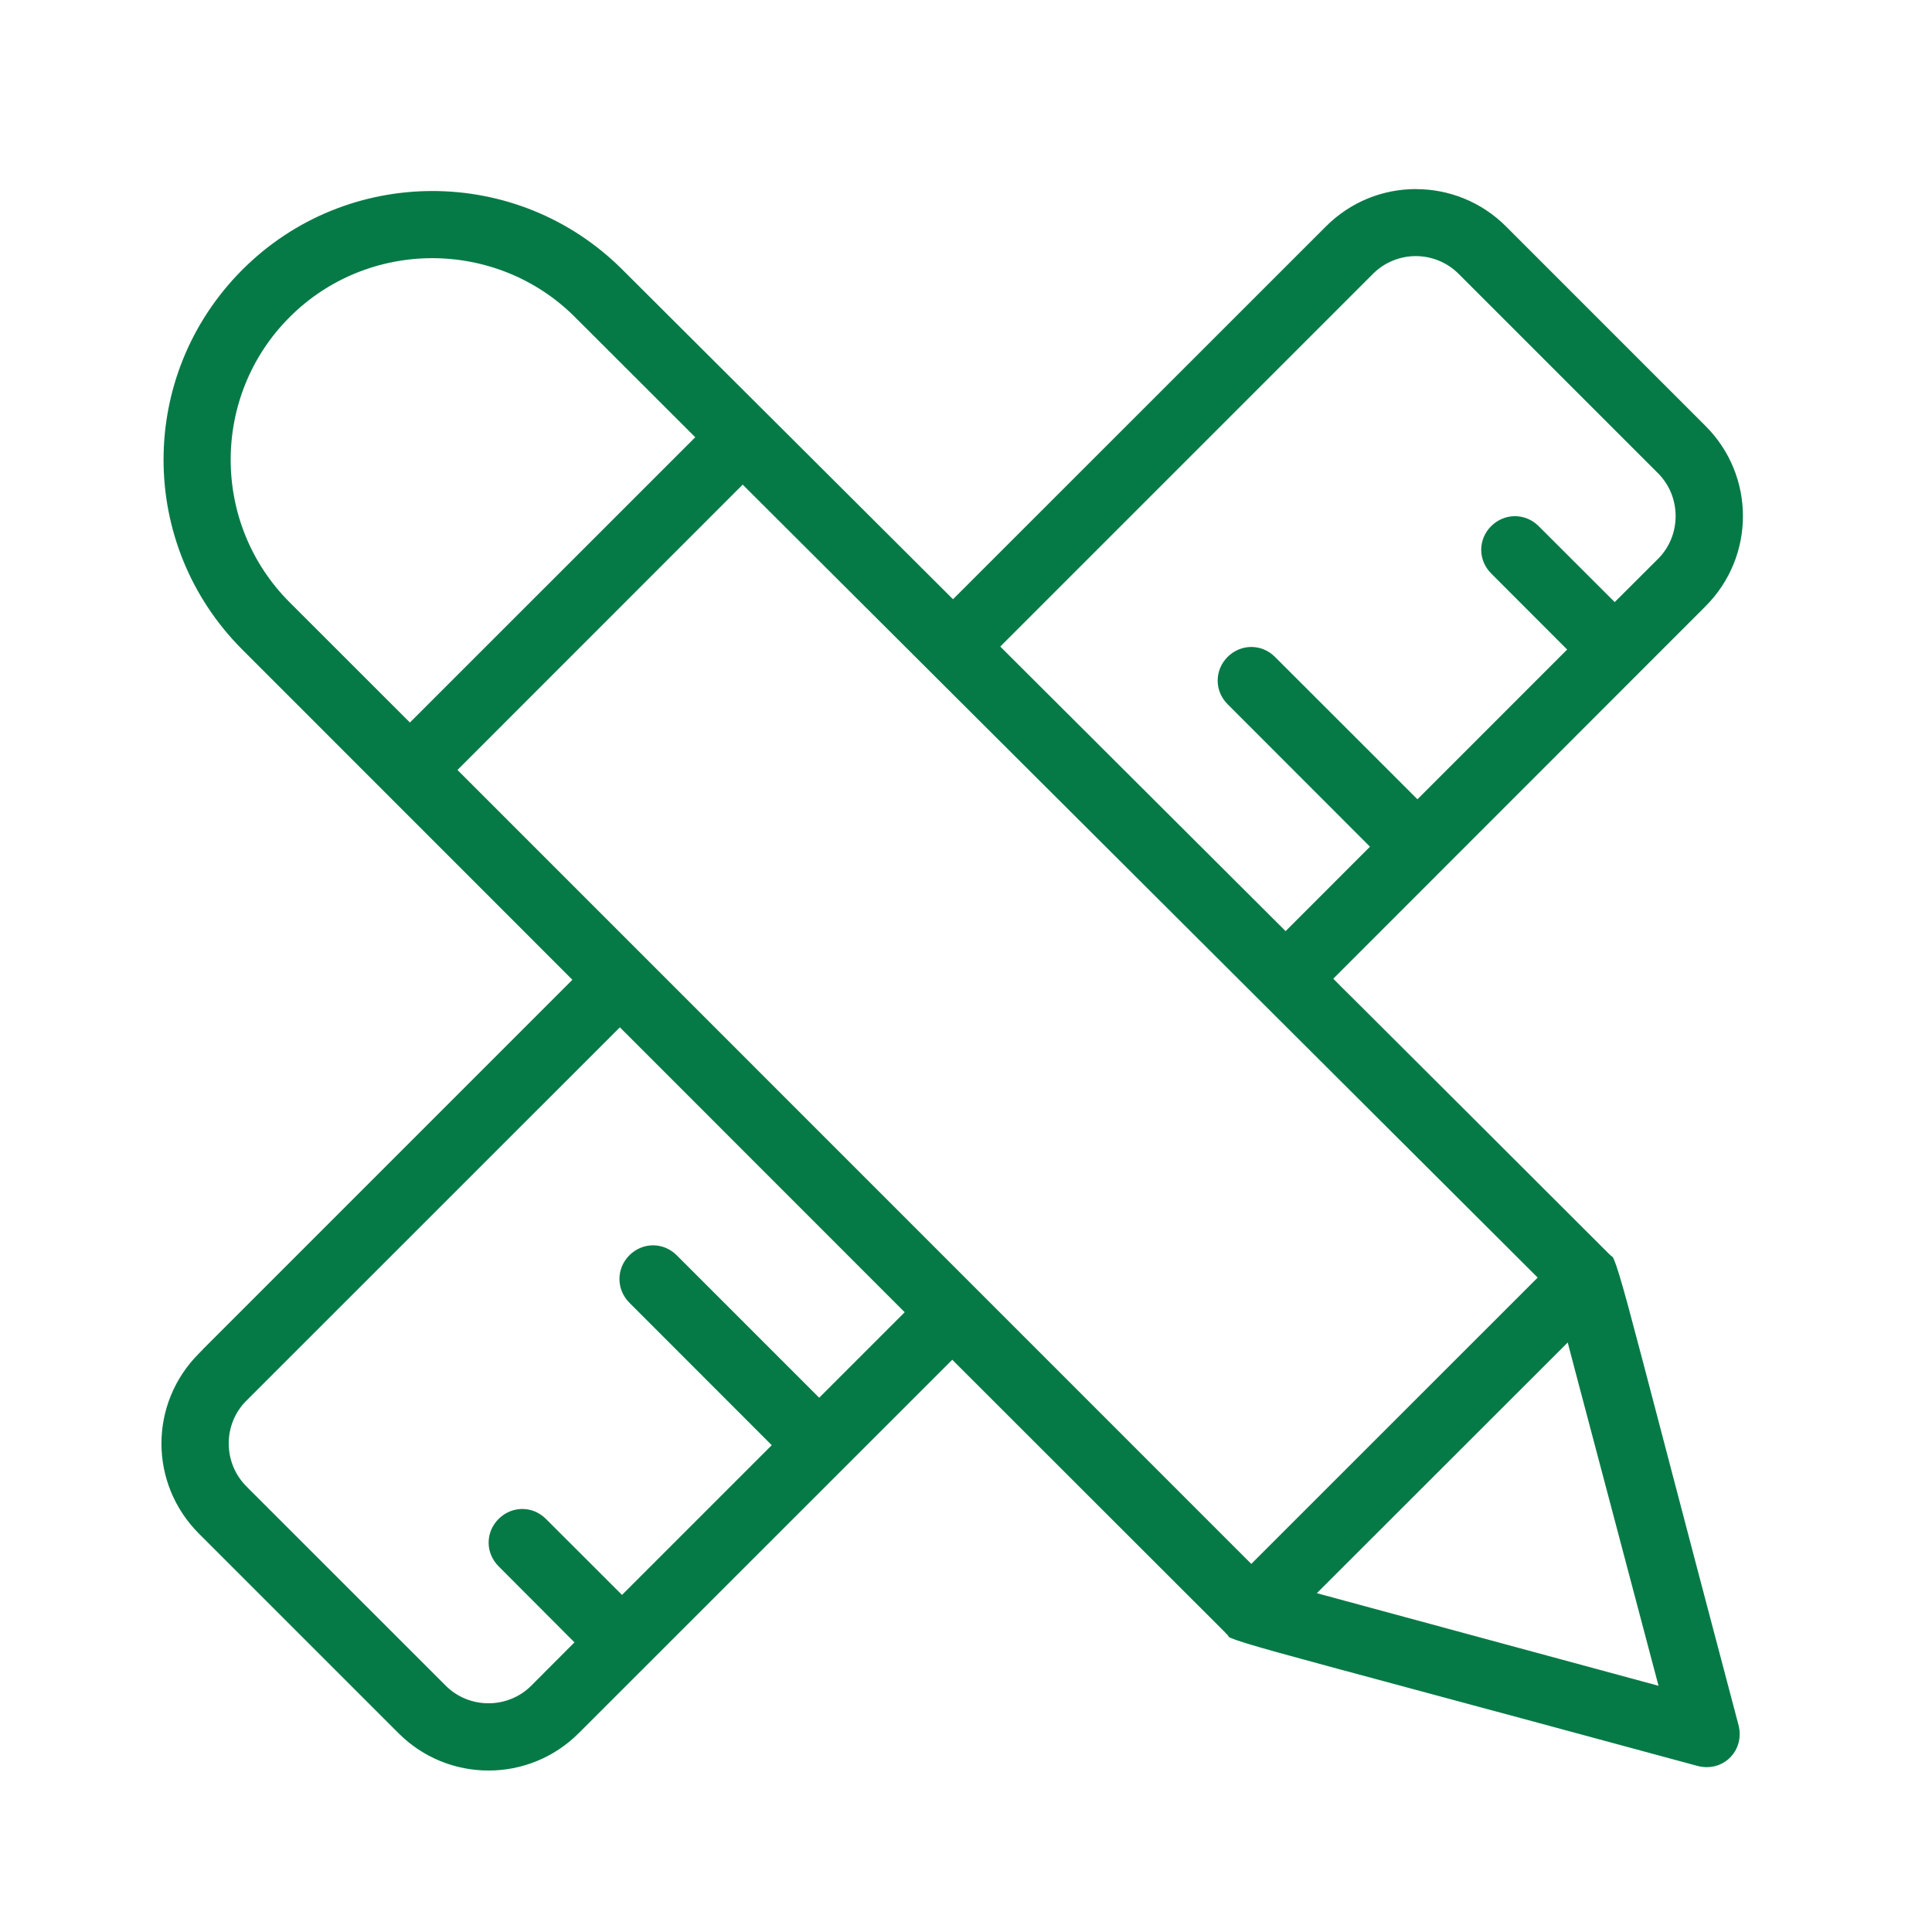 <?xml version="1.0" encoding="UTF-8"?>
<svg xmlns="http://www.w3.org/2000/svg" width="70" height="70" viewBox="0 0 70 70" fill="none">
  <path d="M51.3 7.002C52.446 7.002 53.587 7.436 54.463 8.313L61.689 15.54C63.437 17.287 63.437 20.111 61.689 21.86L48.095 35.459L48.546 35.914C48.579 35.947 48.7 36.066 48.966 36.33C49.232 36.594 49.609 36.972 50.062 37.423C50.966 38.325 52.171 39.526 53.376 40.729C55.785 43.133 58.189 45.535 58.189 45.535C58.367 45.713 58.281 45.563 58.354 45.731C58.427 45.9 58.576 46.37 58.849 47.374C59.395 49.386 60.475 53.591 62.843 62.535C63.057 63.349 62.357 64.059 61.532 63.835C52.508 61.387 48.298 60.273 46.303 59.717C45.306 59.438 44.849 59.293 44.695 59.225C44.541 59.158 44.715 59.264 44.534 59.083V59.079L34.502 49.054L20.863 62.689C19.116 64.437 16.288 64.437 14.543 62.689L7.316 55.463C5.561 53.708 5.561 50.895 7.316 49.142L7.503 48.951V48.948L20.951 35.499L8.889 23.434C5.138 19.682 5.138 13.631 8.889 9.877C12.626 6.14 18.692 6.135 22.435 9.866C23.064 10.495 33.587 20.986 34.078 21.473L34.529 21.924L48.146 8.311C49.023 7.435 50.159 7 51.305 7L51.3 7.002ZM51.296 9.129C50.699 9.129 50.095 9.36 49.642 9.813L36.029 23.426L46.58 33.948L49.849 30.678L44.585 25.41C44.163 24.989 44.163 24.328 44.585 23.907C45.007 23.485 45.667 23.485 46.089 23.907L51.357 29.171L56.993 23.534L54.135 20.672C53.711 20.248 53.711 19.59 54.135 19.168C54.558 18.747 55.22 18.747 55.642 19.168L58.504 22.027L60.18 20.355C61.088 19.447 61.088 17.951 60.18 17.041L52.954 9.815C52.499 9.36 51.894 9.129 51.296 9.129ZM15.657 9.204C13.75 9.206 11.84 9.932 10.389 11.383C7.481 14.291 7.481 19.022 10.389 21.93L14.852 26.39L25.403 15.842L20.931 11.375C19.479 9.927 17.564 9.204 15.657 9.204ZM26.91 17.346L16.363 27.897L45.337 56.875L55.926 46.289L27.362 17.799L26.91 17.346ZM22.458 37.01L8.818 50.646C7.908 51.555 7.912 53.046 8.818 53.956V53.959L16.044 61.182C16.952 62.09 18.446 62.09 19.354 61.182L21.026 59.506L18.171 56.644C17.748 56.22 17.748 55.562 18.171 55.14C18.595 54.718 19.253 54.716 19.675 55.14L22.537 57.999L28.174 52.362L22.91 47.094C22.488 46.672 22.488 46.008 22.91 45.587C23.331 45.165 23.991 45.165 24.413 45.587L29.681 50.855L32.991 47.545L22.913 37.463L22.458 37.01ZM56.88 48.35L47.422 57.801L60.303 61.292L57.162 49.426L56.88 48.35Z" fill="#067A46" stroke="#067A46" stroke-width="0.3"></path>
</svg>
